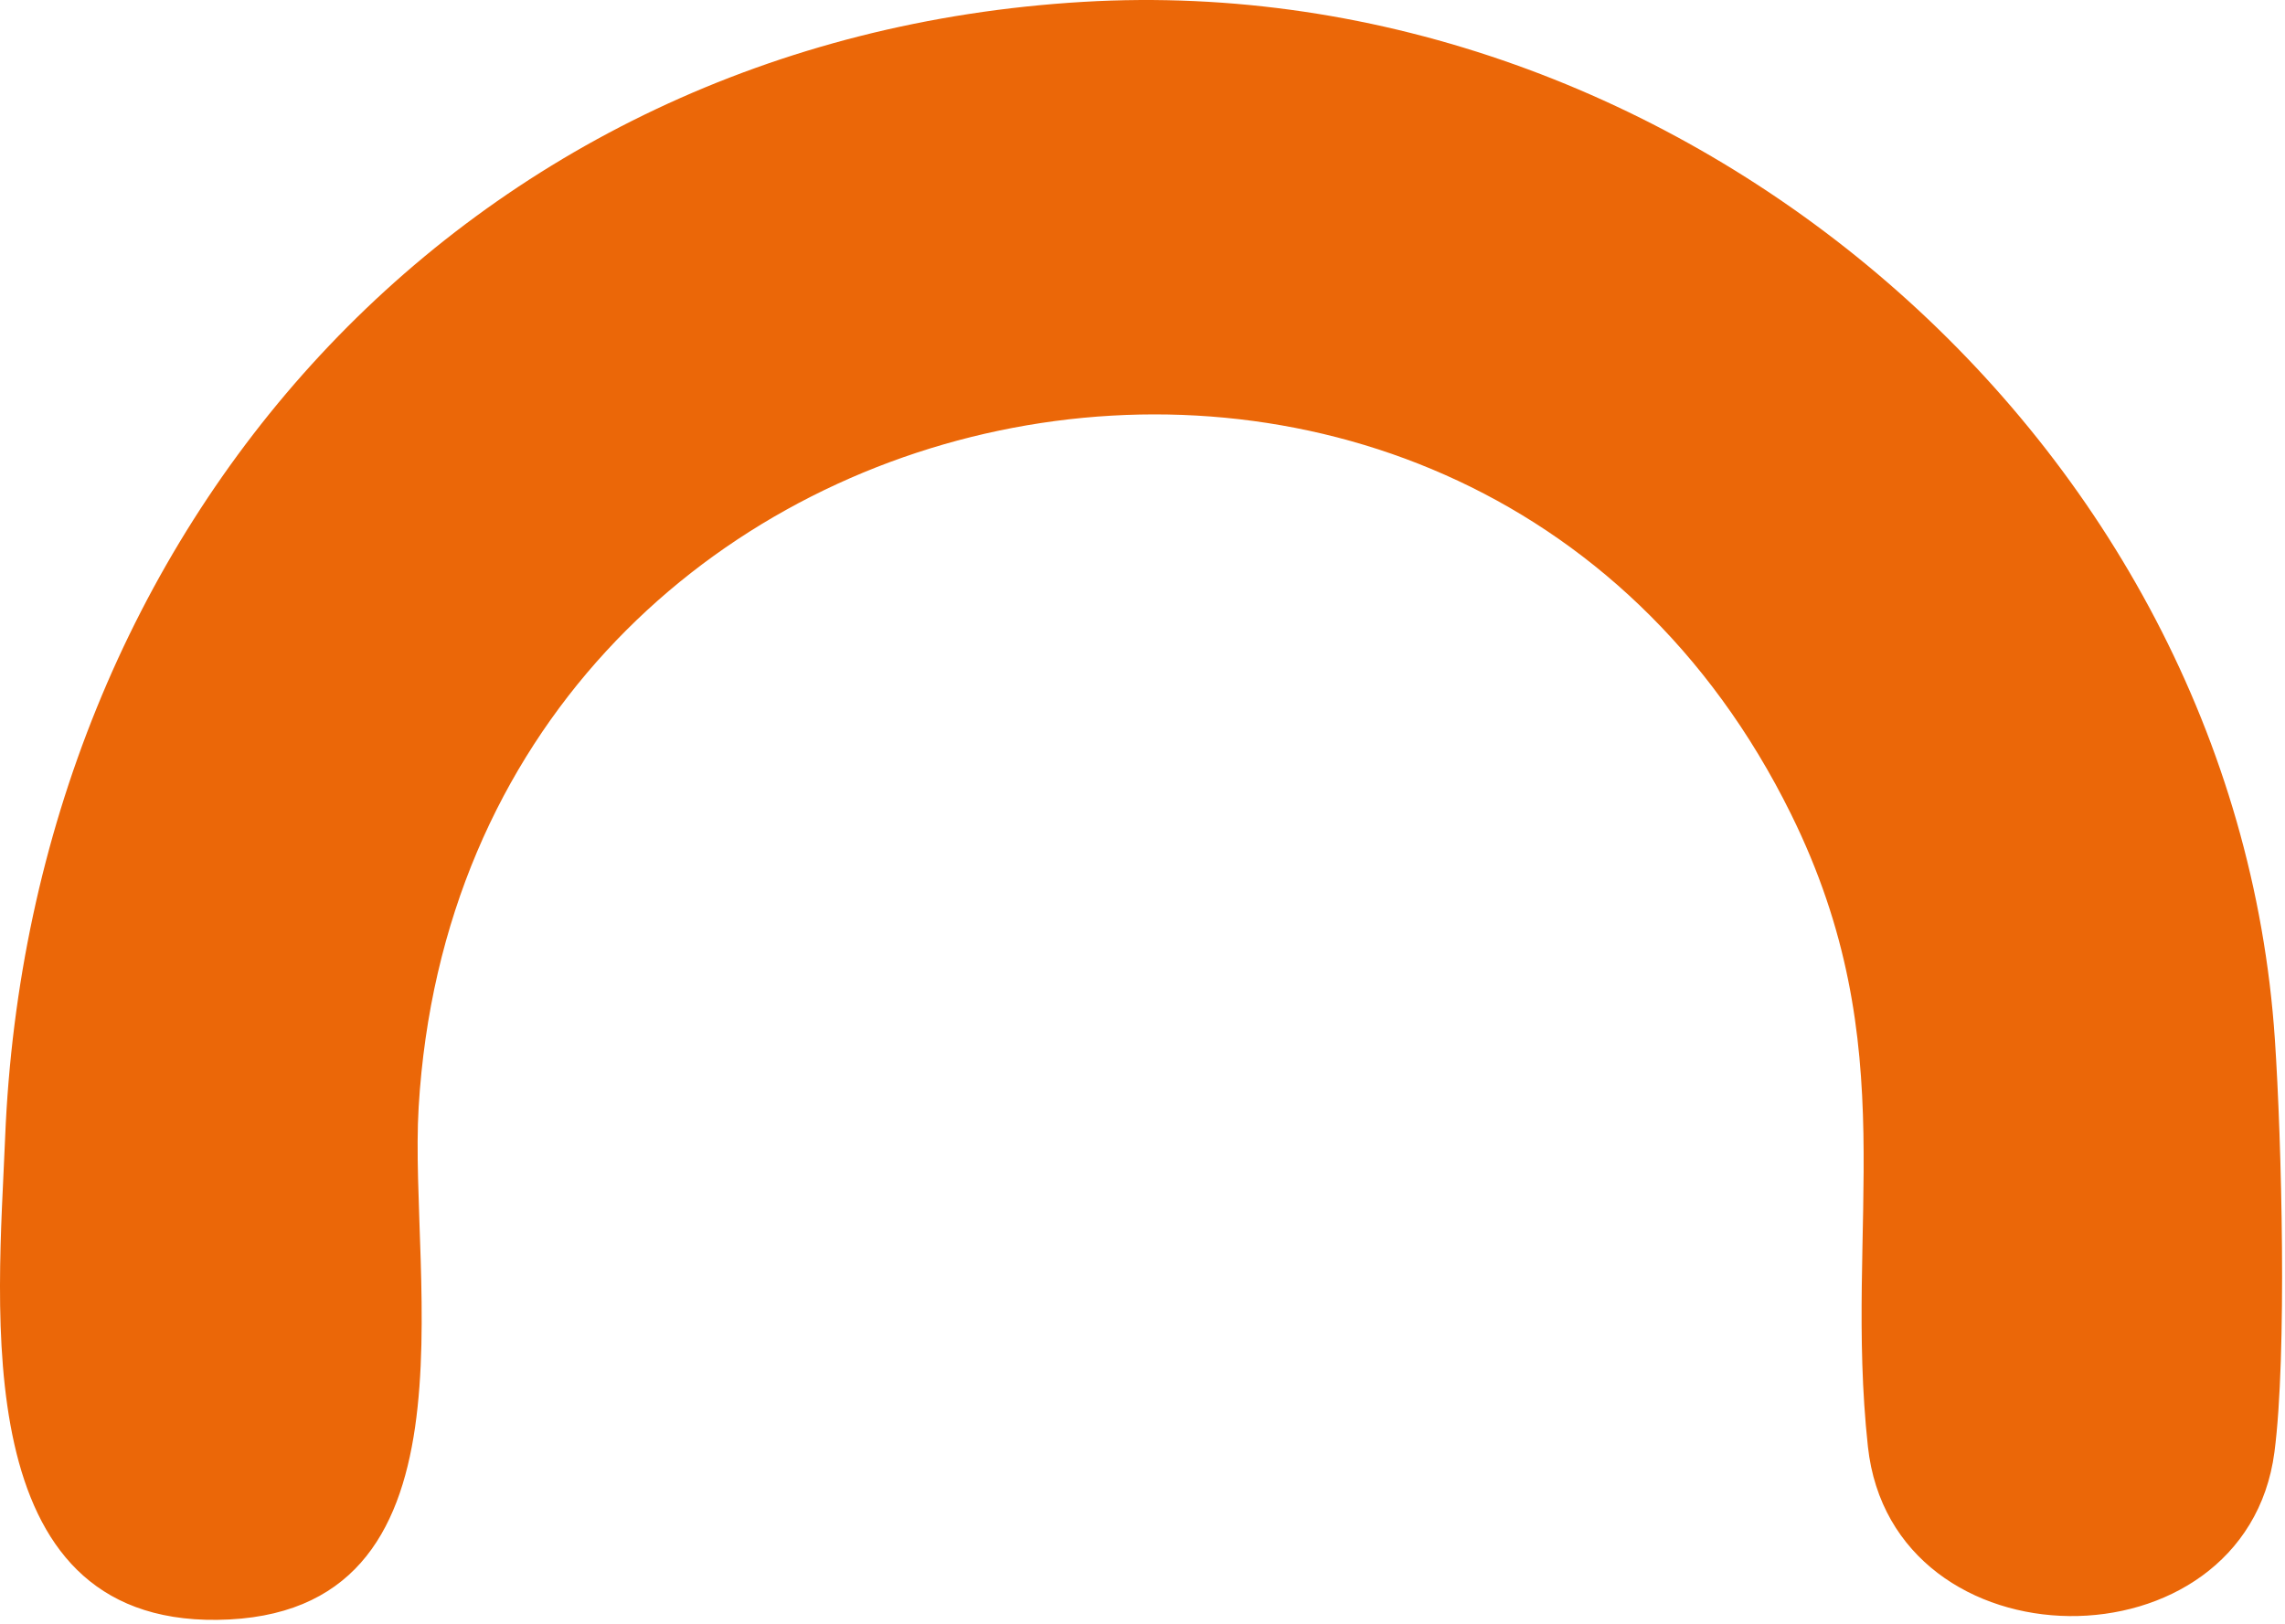 <svg xmlns="http://www.w3.org/2000/svg" width="159" height="113" viewBox="0 0 159 113" fill="none"><path d="M75.386 0.129C116.875 -2.325 155.494 30.605 158.296 72.335C158.772 79.421 159.146 94.317 158.265 101.055C156.25 116.407 131.664 116.261 129.976 100.664C128.287 85.067 132.618 72.851 124.626 56.652C101.884 10.566 32.242 24.775 29.131 77.057C28.414 89.105 33.858 112.505 15.107 112.729C-2.372 112.935 -0.125 91.073 0.356 79.18C2.079 36.711 32.165 2.681 75.386 0.129Z" fill="#EB6708"></path></svg>